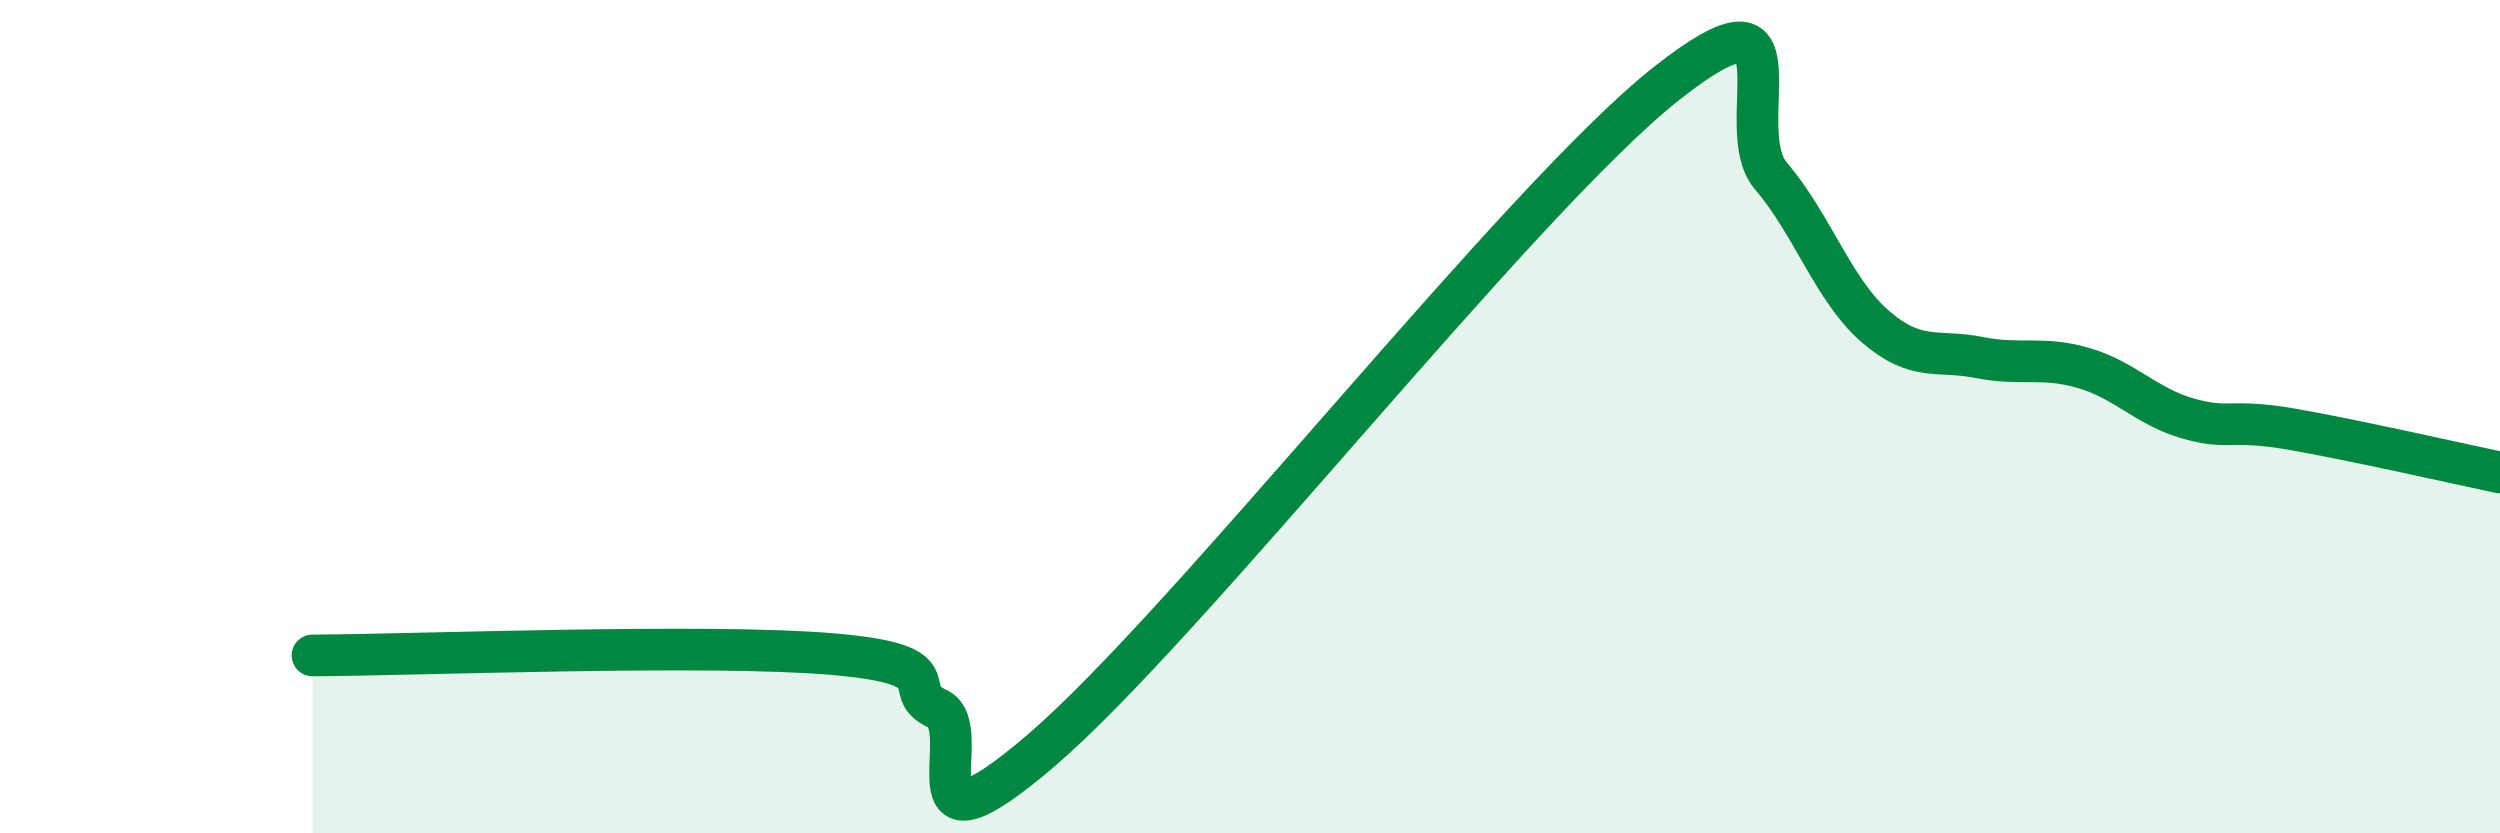 
    <svg width="60" height="20" viewBox="0 0 60 20" xmlns="http://www.w3.org/2000/svg">
      <path
        d="M 7.5,15.73 C 10,15.72 17,15.44 20,15.7 C 23,15.96 21.5,16.55 22.5,17.01 C 23.5,17.47 21.5,21 25,18 C 28.5,15 36.5,4.76 40,2 C 43.5,-0.76 41.5,3.05 42.5,4.22 C 43.5,5.39 44,6.96 45,7.83 C 46,8.7 46.5,8.38 47.5,8.58 C 48.5,8.78 49,8.54 50,8.83 C 51,9.12 51.5,9.75 52.5,10.04 C 53.5,10.33 53.5,10.04 55,10.3 C 56.5,10.56 59,11.13 60,11.34L60 20L7.5 20Z"
        fill="#008740"
        opacity="0.1"
        stroke-linecap="round"
        stroke-linejoin="round"
      />
      <path
        d="M 7.5,15.73 C 10,15.72 17,15.44 20,15.7 C 23,15.96 21.5,16.55 22.5,17.01 C 23.5,17.47 21.5,21 25,18 C 28.5,15 36.5,4.76 40,2 C 43.5,-0.76 41.5,3.05 42.5,4.22 C 43.5,5.39 44,6.96 45,7.83 C 46,8.7 46.5,8.38 47.5,8.58 C 48.5,8.78 49,8.54 50,8.83 C 51,9.12 51.5,9.75 52.5,10.04 C 53.5,10.33 53.5,10.04 55,10.3 C 56.5,10.56 59,11.13 60,11.34"
        stroke="#008740"
        stroke-width="1"
        fill="none"
        stroke-linecap="round"
        stroke-linejoin="round"
      />
    </svg>
  
